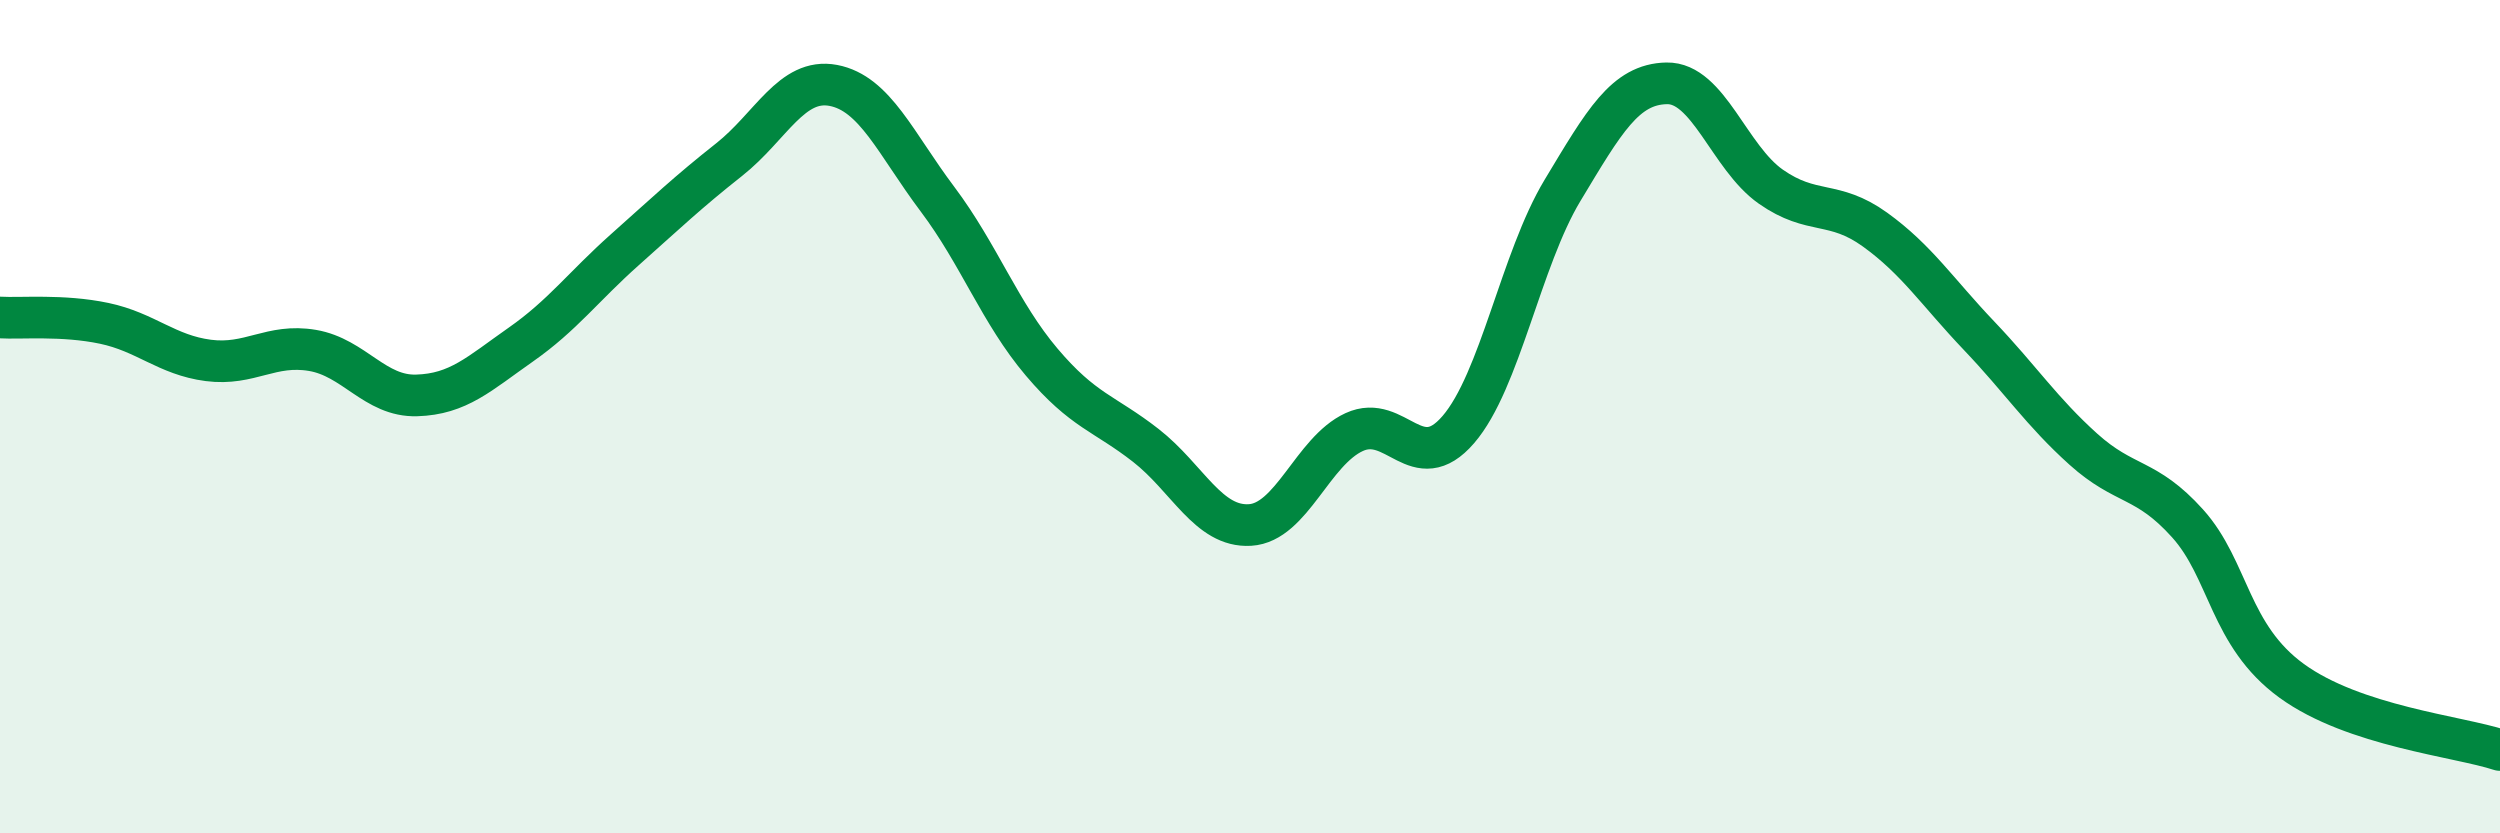 
    <svg width="60" height="20" viewBox="0 0 60 20" xmlns="http://www.w3.org/2000/svg">
      <path
        d="M 0,7.62 C 0.5,7.65 1.5,7.55 2.5,7.76 C 3.5,7.97 4,8.52 5,8.65 C 6,8.78 6.5,8.24 7.5,8.41 C 8.5,8.58 9,9.52 10,9.49 C 11,9.46 11.5,8.97 12.5,8.27 C 13.5,7.57 14,6.88 15,5.99 C 16,5.1 16.5,4.62 17.5,3.83 C 18.5,3.04 19,1.86 20,2.05 C 21,2.24 21.5,3.45 22.5,4.78 C 23.5,6.11 24,7.51 25,8.69 C 26,9.87 26.5,9.91 27.5,10.69 C 28.5,11.47 29,12.66 30,12.6 C 31,12.54 31.5,10.83 32.5,10.37 C 33.5,9.91 34,11.47 35,10.31 C 36,9.15 36.5,6.23 37.5,4.57 C 38.5,2.91 39,2.02 40,2 C 41,1.98 41.5,3.78 42.5,4.48 C 43.5,5.18 44,4.79 45,5.51 C 46,6.23 46.5,7.01 47.5,8.06 C 48.5,9.11 49,9.88 50,10.78 C 51,11.68 51.5,11.45 52.5,12.56 C 53.5,13.67 53.5,15.25 55,16.34 C 56.5,17.43 59,17.67 60,18L60 20L0 20Z"
        fill="#008740"
        opacity="0.1"
        stroke-linecap="round"
        stroke-linejoin="round"
      />
      <path
        d="M 0,7.62 C 0.5,7.65 1.5,7.55 2.5,7.76 C 3.5,7.97 4,8.52 5,8.65 C 6,8.78 6.5,8.24 7.5,8.41 C 8.5,8.58 9,9.52 10,9.49 C 11,9.46 11.5,8.97 12.5,8.27 C 13.5,7.57 14,6.88 15,5.99 C 16,5.1 16.5,4.62 17.5,3.83 C 18.5,3.04 19,1.86 20,2.05 C 21,2.24 21.5,3.45 22.5,4.78 C 23.5,6.11 24,7.51 25,8.69 C 26,9.87 26.5,9.91 27.5,10.69 C 28.5,11.47 29,12.66 30,12.6 C 31,12.54 31.5,10.83 32.5,10.37 C 33.5,9.91 34,11.47 35,10.31 C 36,9.15 36.5,6.23 37.5,4.57 C 38.5,2.91 39,2.02 40,2 C 41,1.98 41.5,3.78 42.5,4.48 C 43.5,5.18 44,4.79 45,5.51 C 46,6.23 46.5,7.01 47.5,8.06 C 48.5,9.11 49,9.88 50,10.78 C 51,11.68 51.5,11.45 52.5,12.56 C 53.5,13.67 53.5,15.25 55,16.34 C 56.5,17.43 59,17.67 60,18"
        stroke="#008740"
        stroke-width="1"
        fill="none"
        stroke-linecap="round"
        stroke-linejoin="round"
      />
    </svg>
  